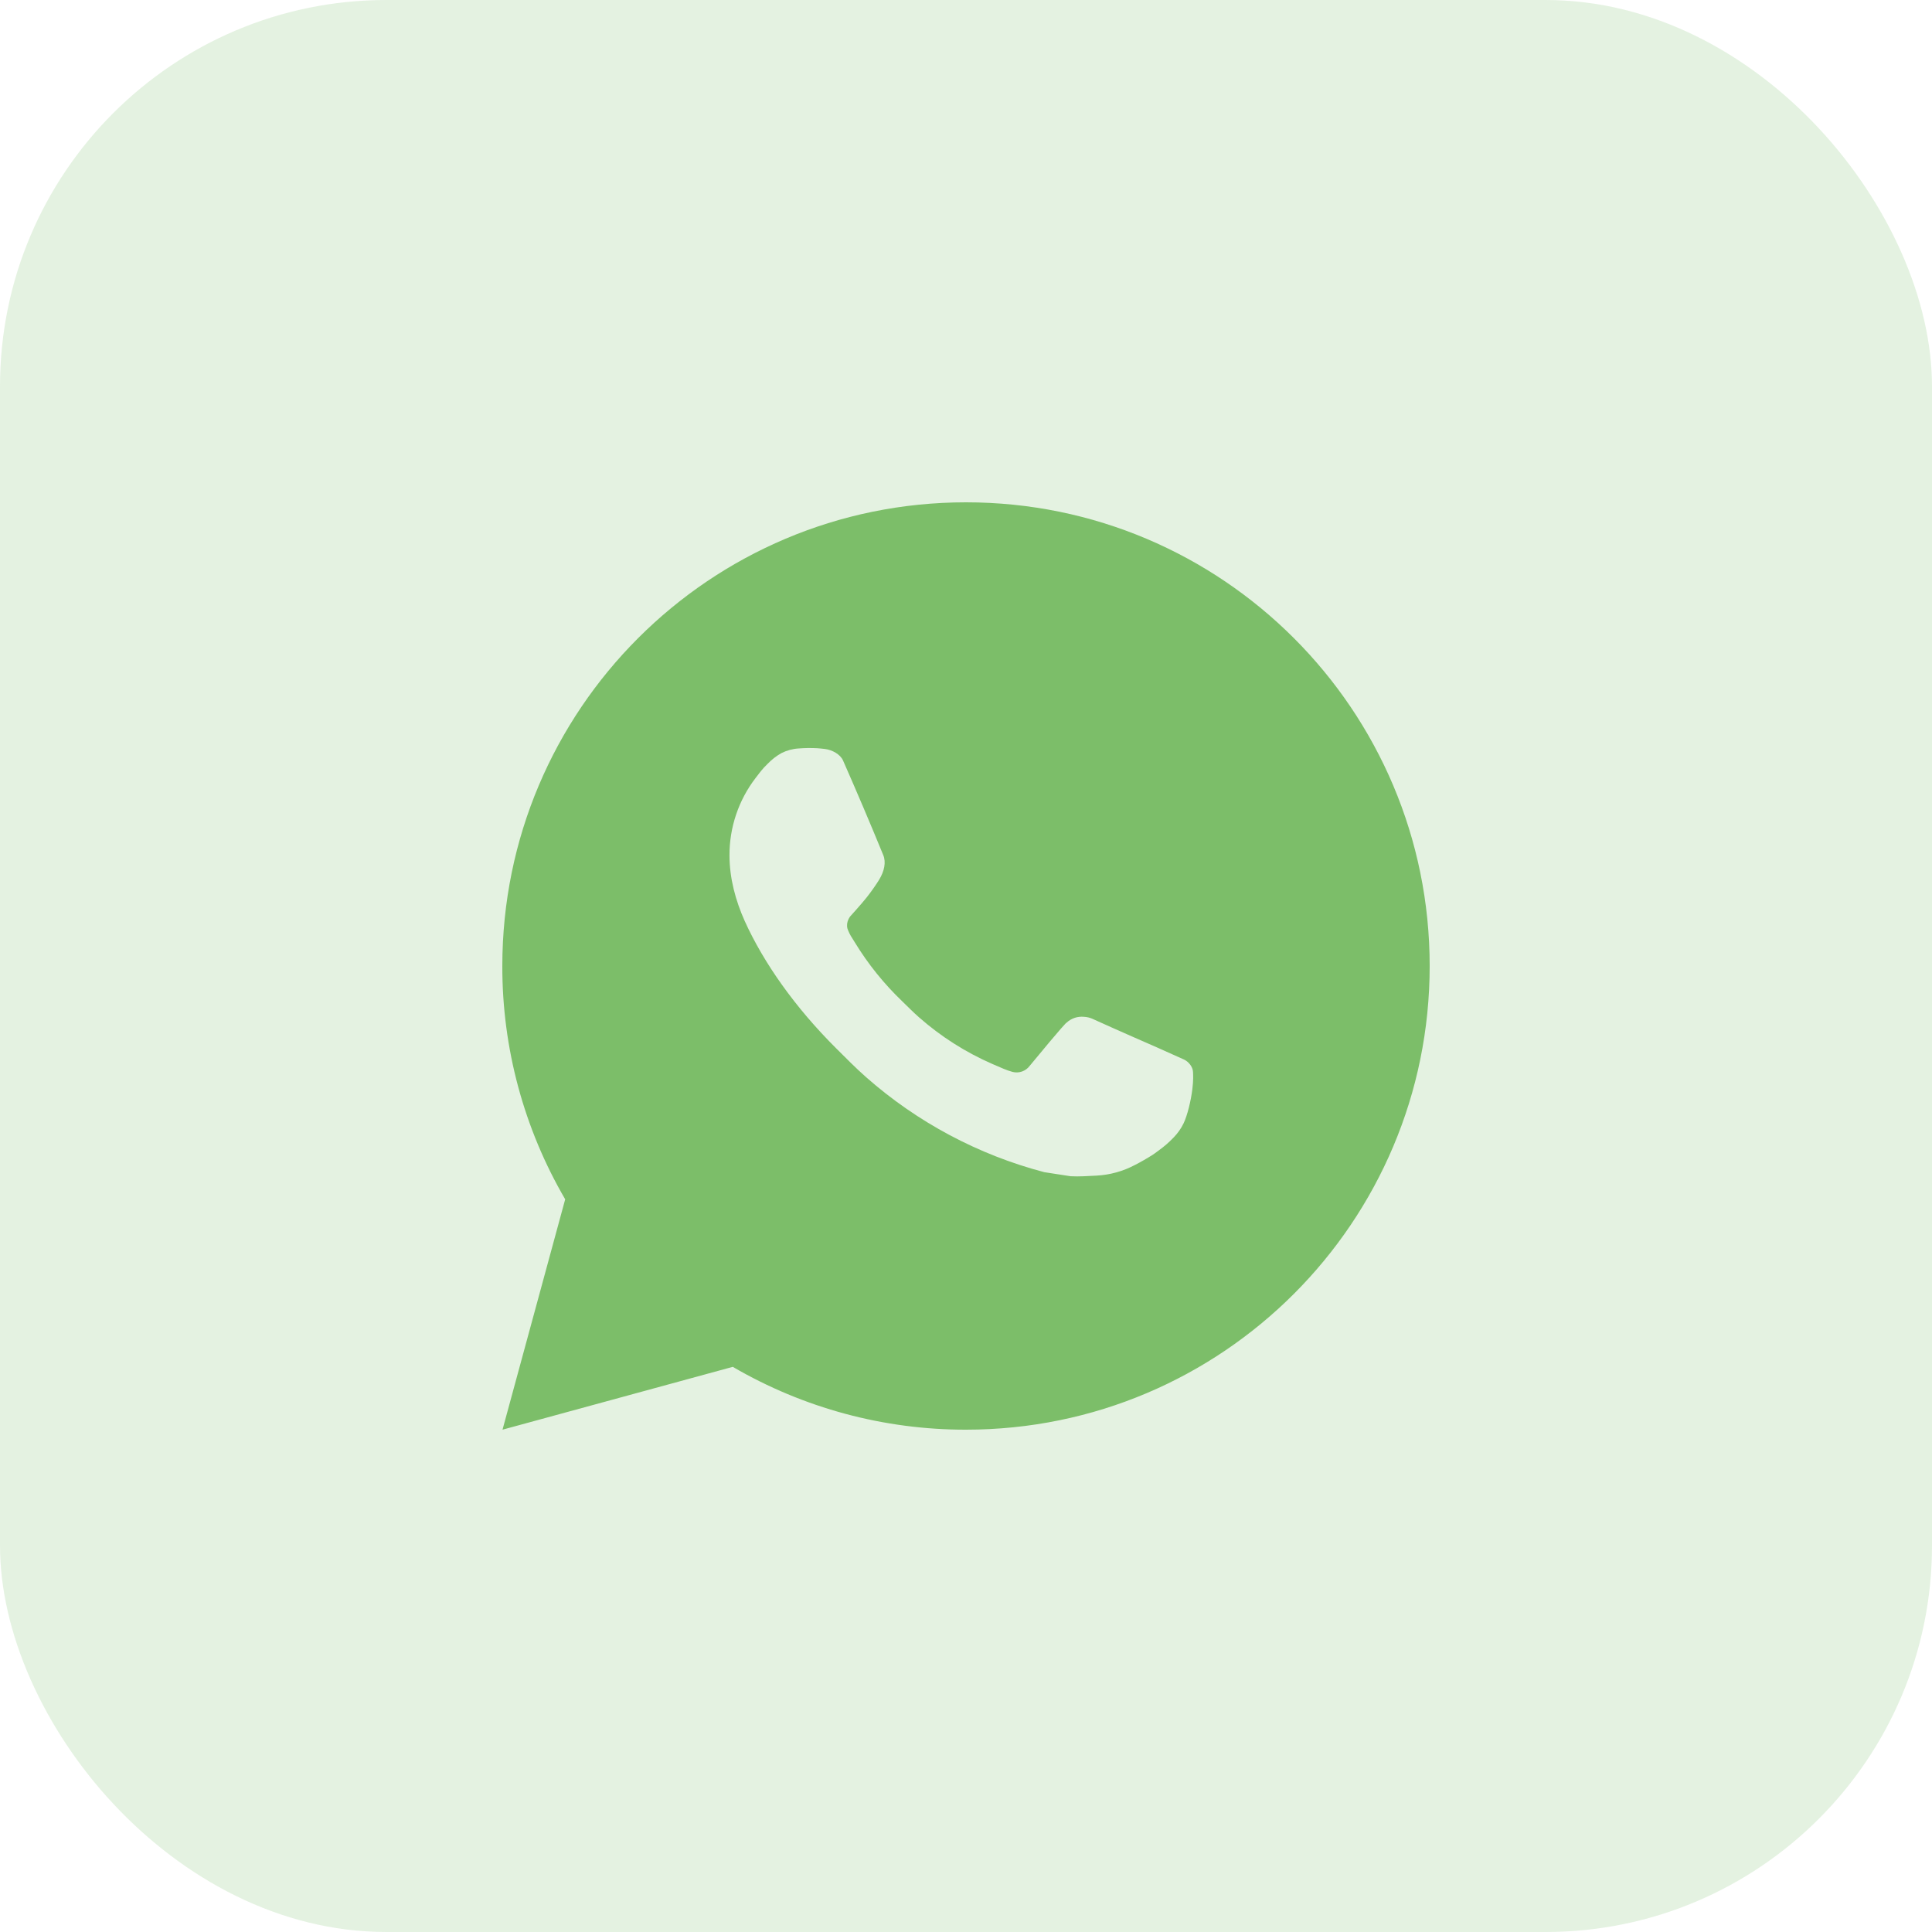 <?xml version="1.0" encoding="UTF-8"?> <svg xmlns="http://www.w3.org/2000/svg" width="50" height="50" viewBox="0 0 50 50" fill="none"><rect width="50" height="50" rx="10" fill="#7CBE69" fill-opacity="0.2"></rect><path d="M25 13C31.628 13 37 18.372 37 25C37 31.628 31.628 37 25 37C22.879 37.003 20.796 36.442 18.964 35.374L13.005 37L14.627 31.038C13.558 29.206 12.996 27.122 13 25C13 18.372 18.372 13 25 13ZM20.91 19.36L20.67 19.37C20.515 19.379 20.363 19.42 20.224 19.49C20.094 19.563 19.975 19.655 19.871 19.763C19.727 19.899 19.646 20.016 19.558 20.13C19.114 20.707 18.875 21.416 18.879 22.144C18.881 22.732 19.035 23.304 19.275 23.84C19.766 24.922 20.573 26.068 21.639 27.13C21.896 27.386 22.148 27.642 22.419 27.881C23.743 29.047 25.321 29.888 27.027 30.336L27.708 30.441C27.93 30.453 28.152 30.436 28.376 30.425C28.725 30.407 29.066 30.312 29.375 30.148C29.532 30.067 29.686 29.979 29.835 29.884C29.835 29.884 29.886 29.85 29.985 29.776C30.147 29.656 30.246 29.571 30.381 29.43C30.48 29.327 30.567 29.206 30.633 29.068C30.726 28.872 30.82 28.499 30.858 28.188C30.887 27.951 30.879 27.821 30.875 27.741C30.87 27.612 30.764 27.479 30.647 27.423L29.949 27.11C29.949 27.11 28.905 26.655 28.266 26.364C28.2 26.335 28.128 26.319 28.055 26.315C27.973 26.307 27.89 26.316 27.812 26.342C27.734 26.369 27.662 26.411 27.602 26.468C27.596 26.465 27.515 26.534 26.648 27.585C26.598 27.652 26.529 27.702 26.451 27.73C26.372 27.758 26.287 27.762 26.206 27.741C26.128 27.72 26.051 27.693 25.977 27.662C25.828 27.599 25.776 27.575 25.674 27.532C24.986 27.231 24.348 26.825 23.784 26.328C23.633 26.196 23.493 26.052 23.349 25.913C22.877 25.461 22.465 24.95 22.125 24.392L22.054 24.278C22.003 24.201 21.962 24.118 21.932 24.032C21.886 23.855 22.005 23.714 22.005 23.714C22.005 23.714 22.296 23.394 22.432 23.222C22.564 23.054 22.676 22.89 22.748 22.774C22.889 22.546 22.934 22.312 22.859 22.131C22.523 21.31 22.175 20.493 21.818 19.682C21.747 19.521 21.537 19.406 21.346 19.383C21.281 19.376 21.216 19.368 21.152 19.364C20.991 19.356 20.829 19.357 20.668 19.368L20.91 19.36Z" fill="#7CBE69"></path></svg> 